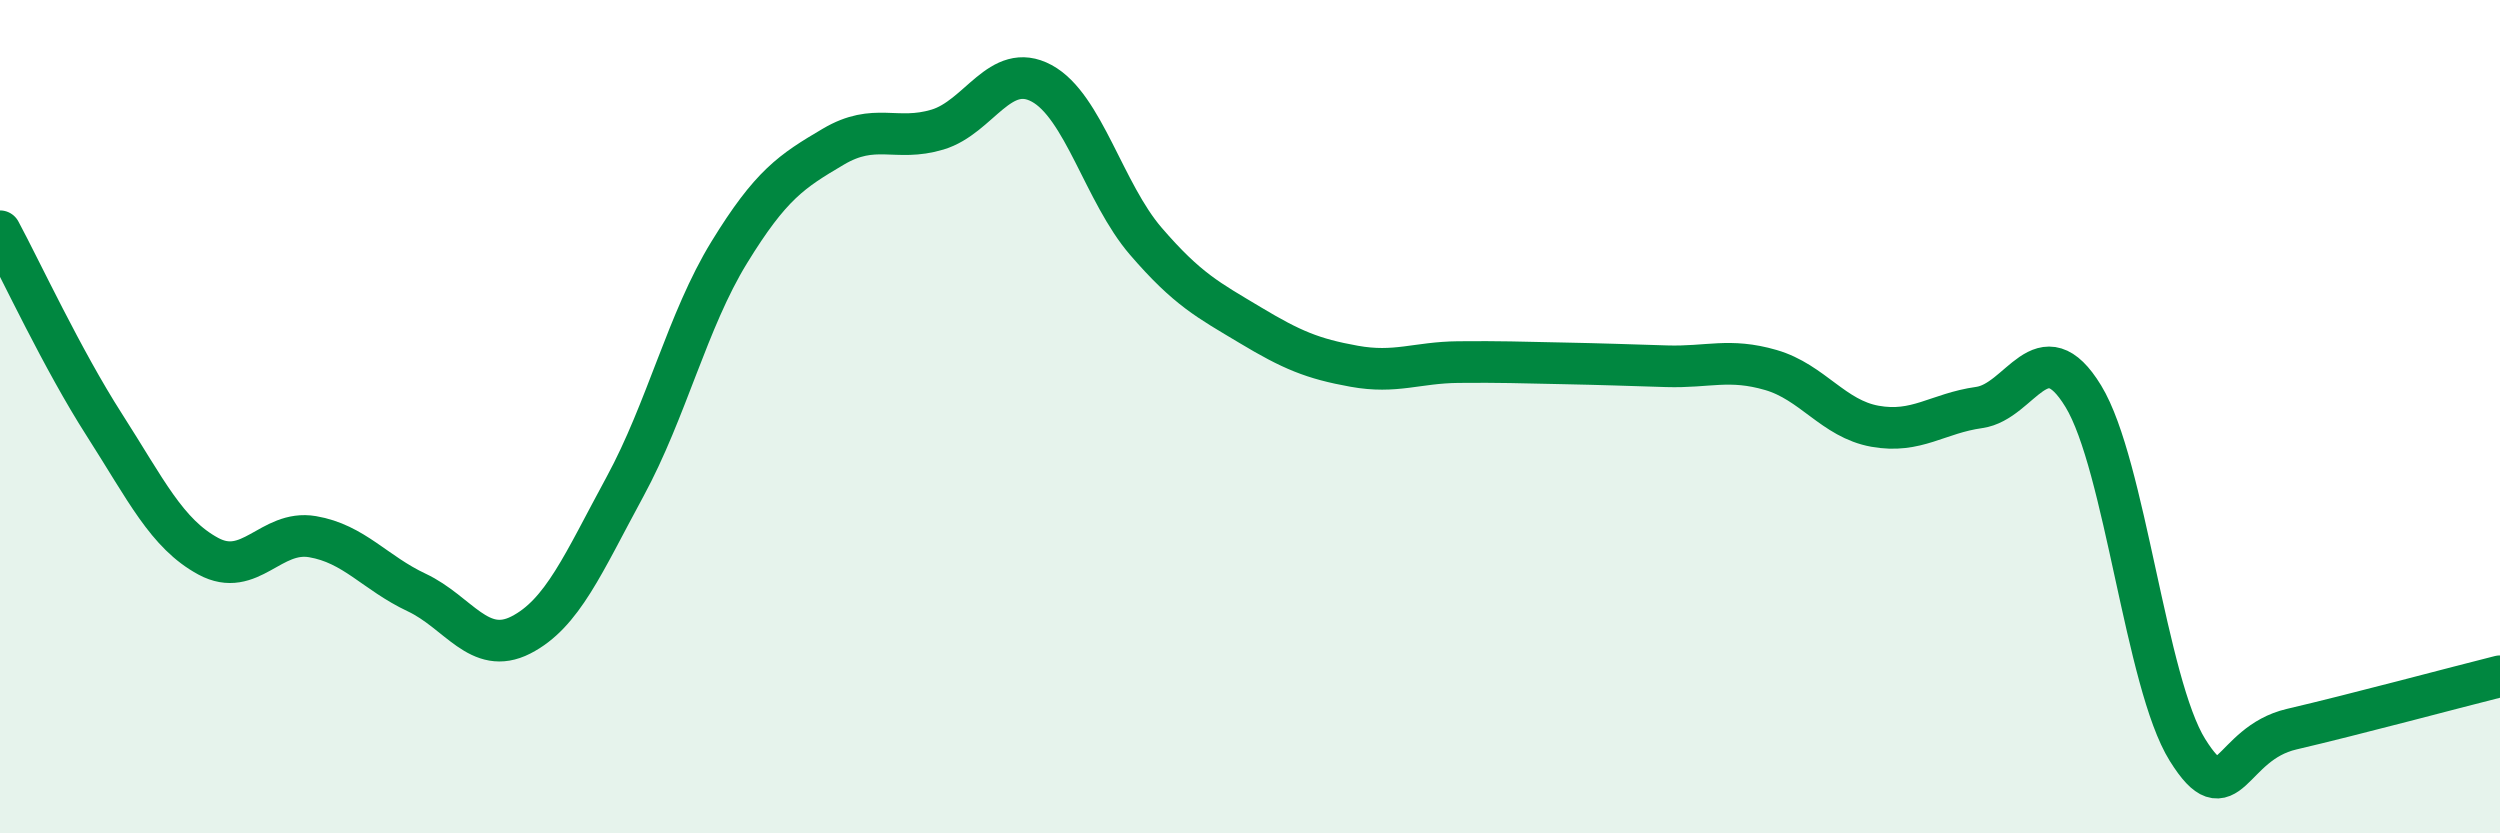 
    <svg width="60" height="20" viewBox="0 0 60 20" xmlns="http://www.w3.org/2000/svg">
      <path
        d="M 0,5.55 C 0.5,6.48 1.5,8.63 2.5,10.19 C 3.5,11.75 4,12.81 5,13.35 C 6,13.89 6.5,12.71 7.5,12.88 C 8.5,13.05 9,13.75 10,14.22 C 11,14.69 11.5,15.75 12.5,15.24 C 13.5,14.73 14,13.52 15,11.68 C 16,9.84 16.5,7.69 17.5,6.06 C 18.5,4.43 19,4.11 20,3.52 C 21,2.93 21.5,3.41 22.5,3.11 C 23.5,2.81 24,1.46 25,2 C 26,2.54 26.5,4.63 27.5,5.79 C 28.5,6.95 29,7.2 30,7.8 C 31,8.4 31.5,8.61 32.5,8.79 C 33.5,8.97 34,8.7 35,8.69 C 36,8.68 36.5,8.7 37.5,8.72 C 38.5,8.74 39,8.76 40,8.79 C 41,8.82 41.5,8.59 42.5,8.88 C 43.5,9.17 44,10.05 45,10.23 C 46,10.41 46.5,9.92 47.5,9.78 C 48.5,9.64 49,7.87 50,9.51 C 51,11.15 51.5,16.4 52.5,18 C 53.5,19.6 53.5,17.85 55,17.5 C 56.5,17.15 59,16.48 60,16.23L60 20L0 20Z"
        fill="#008740"
        opacity="0.1"
        stroke-linecap="round"
        stroke-linejoin="round"
      />
      <path
        d="M 0,5.55 C 0.5,6.48 1.5,8.63 2.5,10.19 C 3.5,11.75 4,12.81 5,13.35 C 6,13.89 6.5,12.71 7.5,12.88 C 8.5,13.05 9,13.75 10,14.22 C 11,14.69 11.5,15.75 12.5,15.24 C 13.5,14.73 14,13.52 15,11.68 C 16,9.84 16.5,7.69 17.5,6.06 C 18.5,4.43 19,4.11 20,3.52 C 21,2.93 21.5,3.41 22.5,3.11 C 23.5,2.81 24,1.46 25,2 C 26,2.54 26.5,4.63 27.5,5.79 C 28.5,6.95 29,7.2 30,7.8 C 31,8.4 31.5,8.61 32.5,8.79 C 33.5,8.97 34,8.7 35,8.69 C 36,8.68 36.5,8.7 37.5,8.72 C 38.5,8.74 39,8.76 40,8.79 C 41,8.82 41.5,8.59 42.5,8.88 C 43.5,9.17 44,10.05 45,10.23 C 46,10.41 46.5,9.92 47.5,9.78 C 48.5,9.64 49,7.87 50,9.51 C 51,11.15 51.5,16.4 52.5,18 C 53.5,19.6 53.5,17.85 55,17.5 C 56.5,17.15 59,16.48 60,16.23"
        stroke="#008740"
        stroke-width="1"
        fill="none"
        stroke-linecap="round"
        stroke-linejoin="round"
      />
    </svg>
  